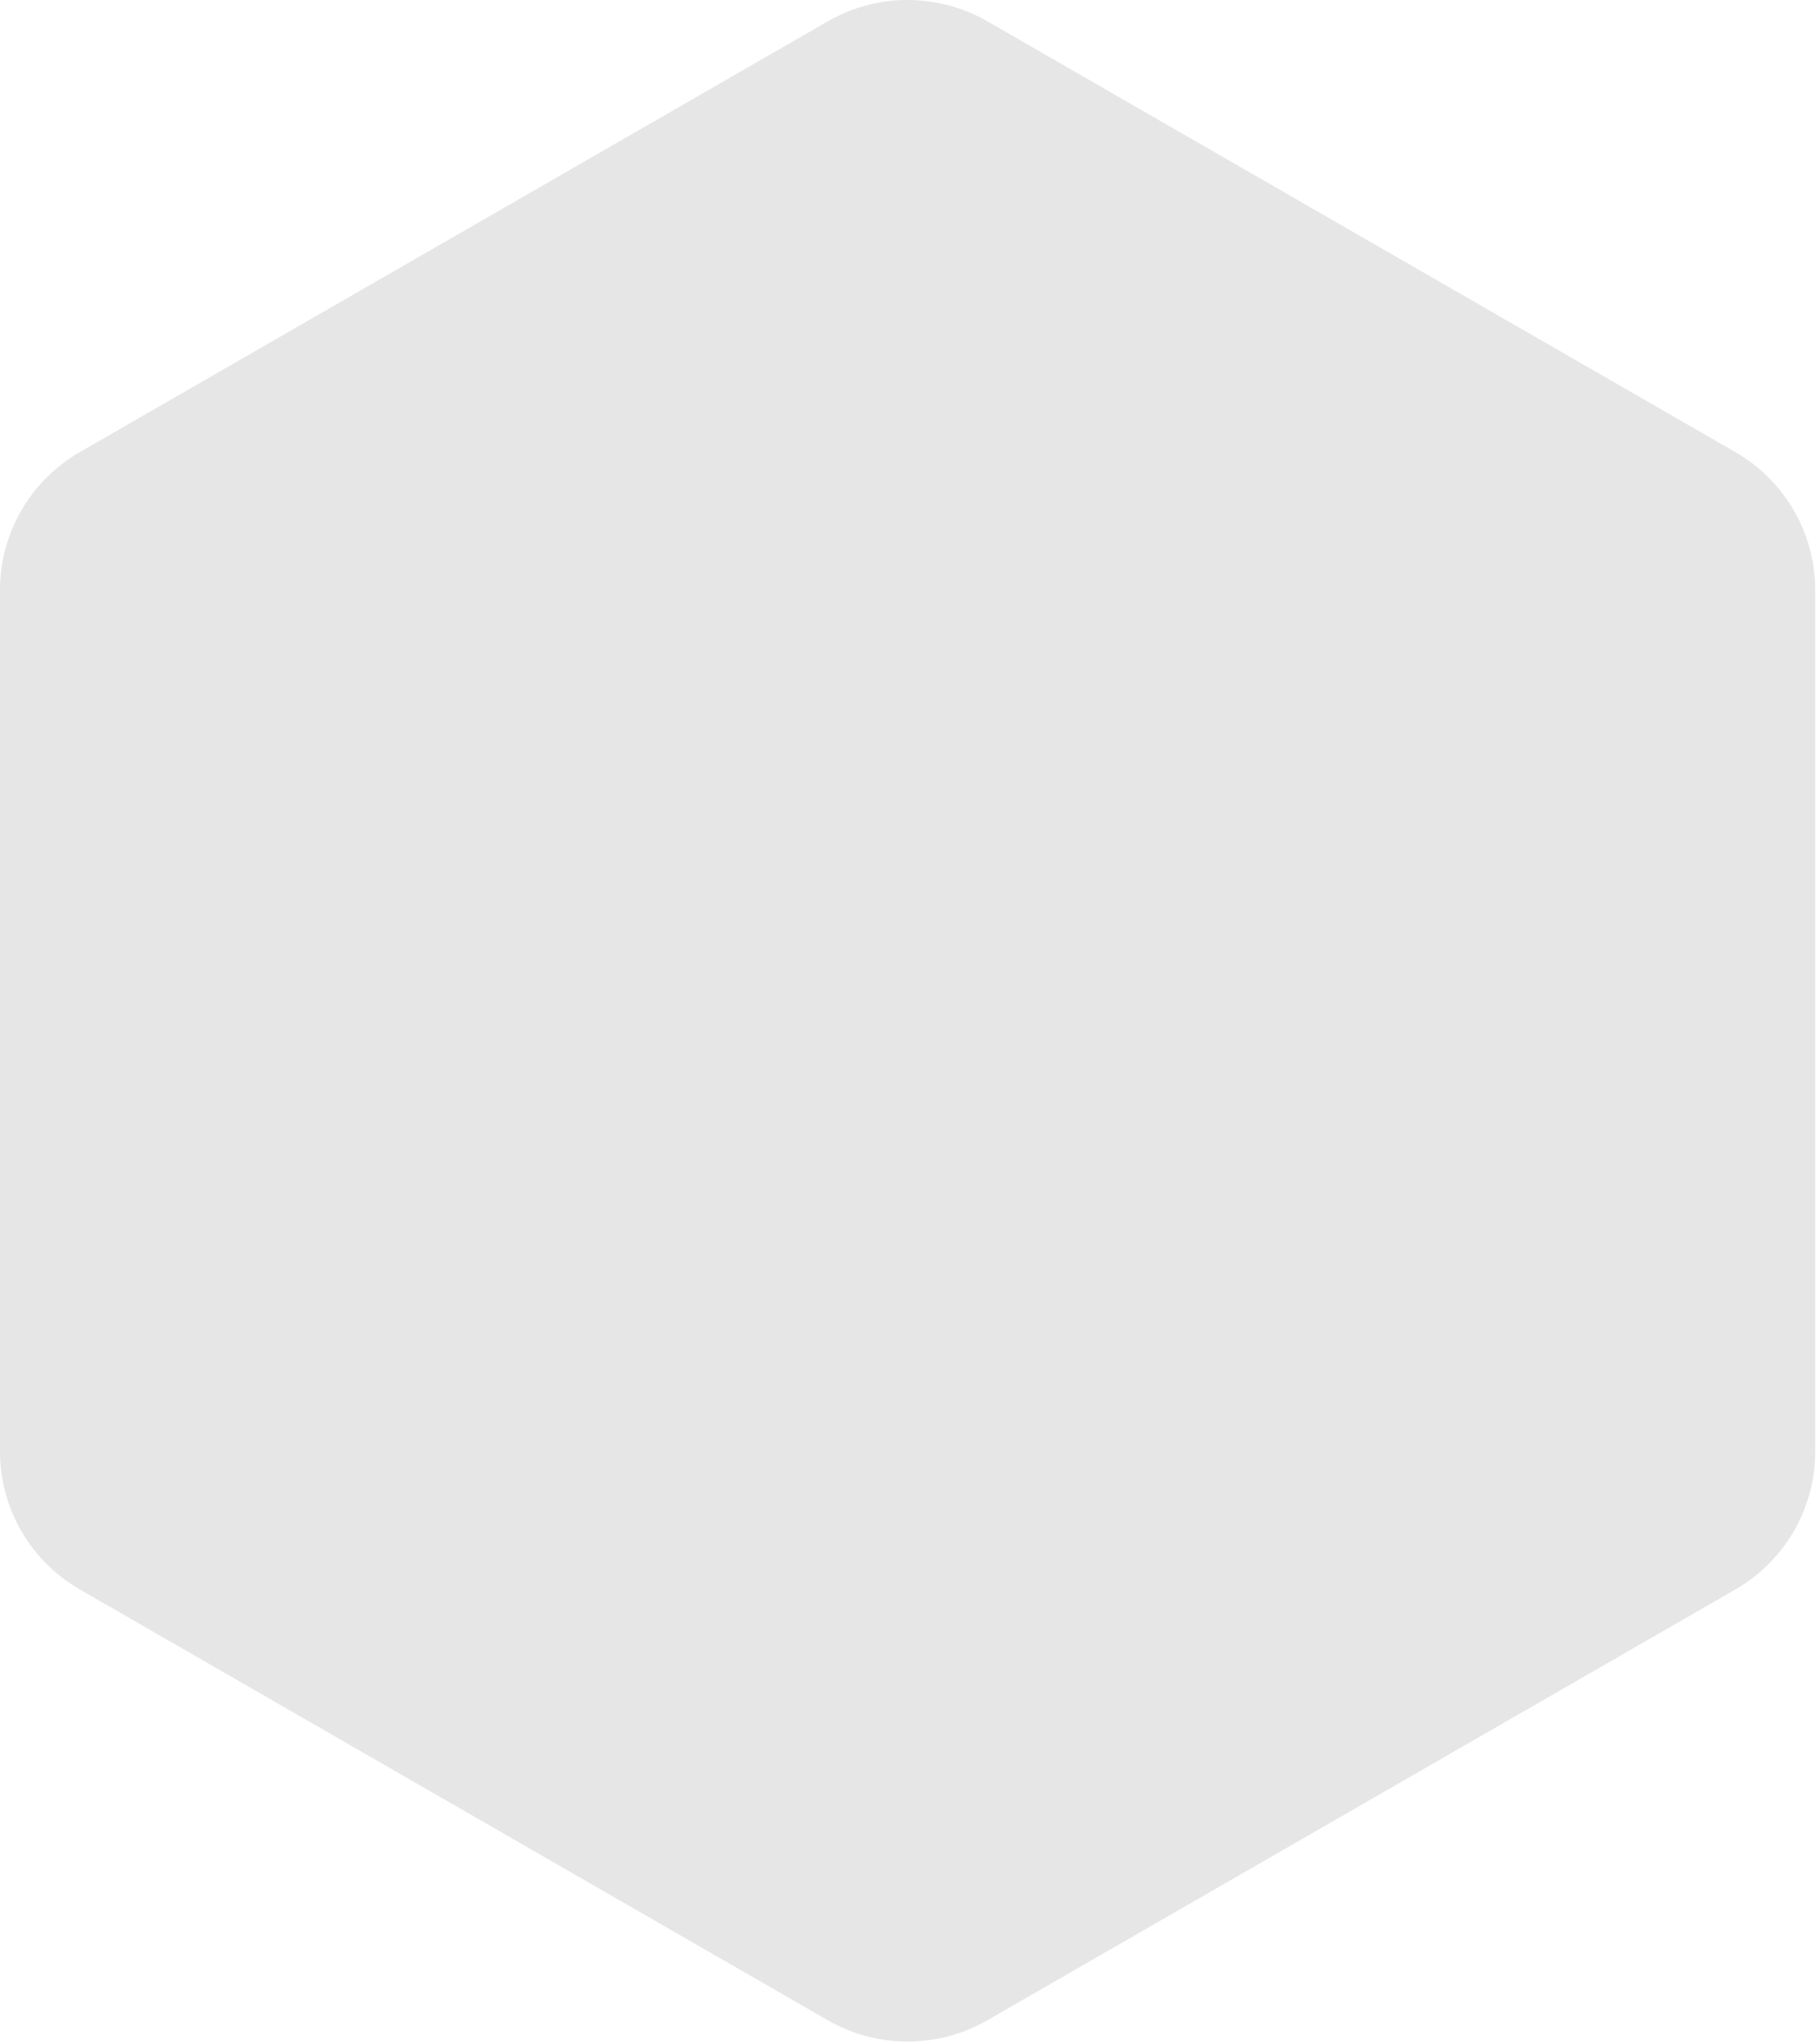 <svg width="181" height="203" viewBox="0 0 181 203" fill="none" xmlns="http://www.w3.org/2000/svg">
<path d="M82.326 2.12C87.236 -0.707 93.286 -0.707 98.196 2.12L172.587 44.949C177.497 47.776 180.522 53.001 180.522 58.654V144.313C180.522 149.967 177.497 155.191 172.587 158.018L98.196 200.847C93.286 203.674 87.236 203.674 82.326 200.847L7.935 158.018C3.025 155.191 0 149.967 0 144.313V58.654C0 53.001 3.025 47.776 7.935 44.949L82.326 2.12Z" fill="#E6E6E6"/>
</svg>
